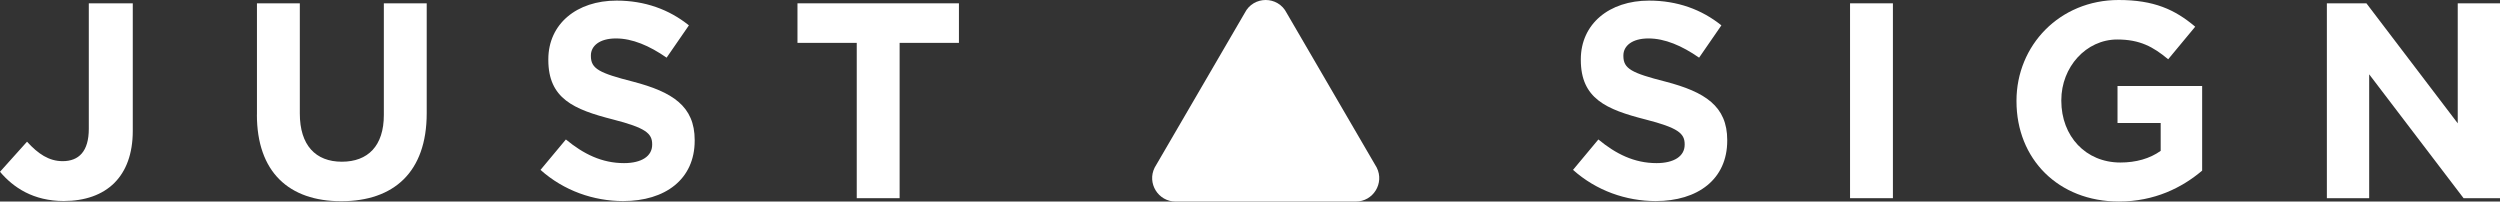 <svg viewBox="0 0 496.88 40.06" xmlns="http://www.w3.org/2000/svg" data-name="Layer 2" id="Layer_2">
  <rect x="0" y="0" width="496.88" height="40.06" fill="#333333" stroke="none"/>
  <defs>
    <style>
      .cls-1 {
        fill: #fff;
      }
    </style>
  </defs>
  <g data-name="Layer 16" id="Layer_16">
    <path d="M269.45,40.06h-35.79c-3.47,0-5.72-3.65-4.17-6.75l17.9-30.73c1.72-3.44,6.62-3.44,8.34,0l17.9,30.73c1.55,3.1-.7,6.75-4.17,6.75Z" class="cls-1"></path>
  </g>
  <g data-name="Layer 17" id="Layer_17">
    <path d="M0,34.14l5.37-5.98c2.21,2.43,4.37,3.87,7.08,3.87,3.21,0,5.2-1.94,5.2-6.42V.66h8.74v25.34c0,4.59-1.33,8.02-3.65,10.35-2.38,2.38-5.87,3.6-10.07,3.6-6.03,0-10.01-2.66-12.67-5.81Z" class="cls-1"></path>
    <path d="M51.07,22.79V.66h8.52v21.91c0,6.31,3.15,9.57,8.35,9.57s8.35-3.15,8.35-9.29V.66h8.52v21.85c0,11.73-6.58,17.48-16.99,17.48s-16.76-5.81-16.76-17.21Z" class="cls-1"></path>
    <path d="M107.44,33.75l5.03-6.03c3.49,2.88,7.14,4.7,11.56,4.7,3.49,0,5.59-1.38,5.59-3.65v-.11c0-2.16-1.33-3.26-7.8-4.92-7.8-1.99-12.84-4.15-12.84-11.84v-.11c0-7.03,5.64-11.67,13.56-11.67,5.64,0,10.46,1.77,14.38,4.92l-4.43,6.42c-3.43-2.38-6.81-3.82-10.07-3.82s-4.98,1.49-4.98,3.38v.11c0,2.54,1.66,3.38,8.35,5.09,7.86,2.05,12.28,4.87,12.28,11.62v.11c0,7.69-5.86,12.01-14.22,12.01-5.87,0-11.79-2.05-16.43-6.2Z" class="cls-1"></path>
    <path d="M170.29,8.52h-11.79V.66h32.09v7.86h-11.79v30.87h-8.52V8.52Z" class="cls-1"></path>
    <path d="M312.65,33.75l5.03-6.03c3.49,2.88,7.14,4.7,11.56,4.7,3.49,0,5.59-1.38,5.59-3.65v-.11c0-2.16-1.33-3.26-7.8-4.92-7.8-1.99-12.84-4.15-12.84-11.84v-.11c0-7.03,5.64-11.67,13.56-11.67,5.64,0,10.46,1.77,14.38,4.92l-4.43,6.42c-3.43-2.38-6.81-3.82-10.07-3.82s-4.98,1.49-4.98,3.38v.11c0,2.54,1.66,3.38,8.36,5.09,7.86,2.05,12.28,4.87,12.28,11.62v.11c0,7.69-5.86,12.01-14.22,12.01-5.87,0-11.79-2.05-16.43-6.2Z" class="cls-1"></path>
    <path d="M367.7.66h8.52v38.73h-8.52V.66Z" class="cls-1"></path>
    <path d="M400.78,20.14v-.11c0-11.01,8.58-20.03,20.31-20.03,6.97,0,11.18,1.88,15.21,5.31l-5.37,6.47c-2.99-2.49-5.64-3.93-10.12-3.93-6.2,0-11.12,5.48-11.12,12.06v.11c0,7.08,4.87,12.28,11.73,12.28,3.1,0,5.86-.77,8.02-2.32v-5.53h-8.58v-7.36h16.82v16.82c-3.98,3.38-9.46,6.14-16.54,6.14-12.06,0-20.36-8.47-20.36-19.92Z" class="cls-1"></path>
    <path d="M462.47.66h7.86l18.15,23.85V.66h8.41v38.73h-7.25l-18.76-24.62v24.62h-8.41V.66Z" class="cls-1"></path>
  </g>
</svg>